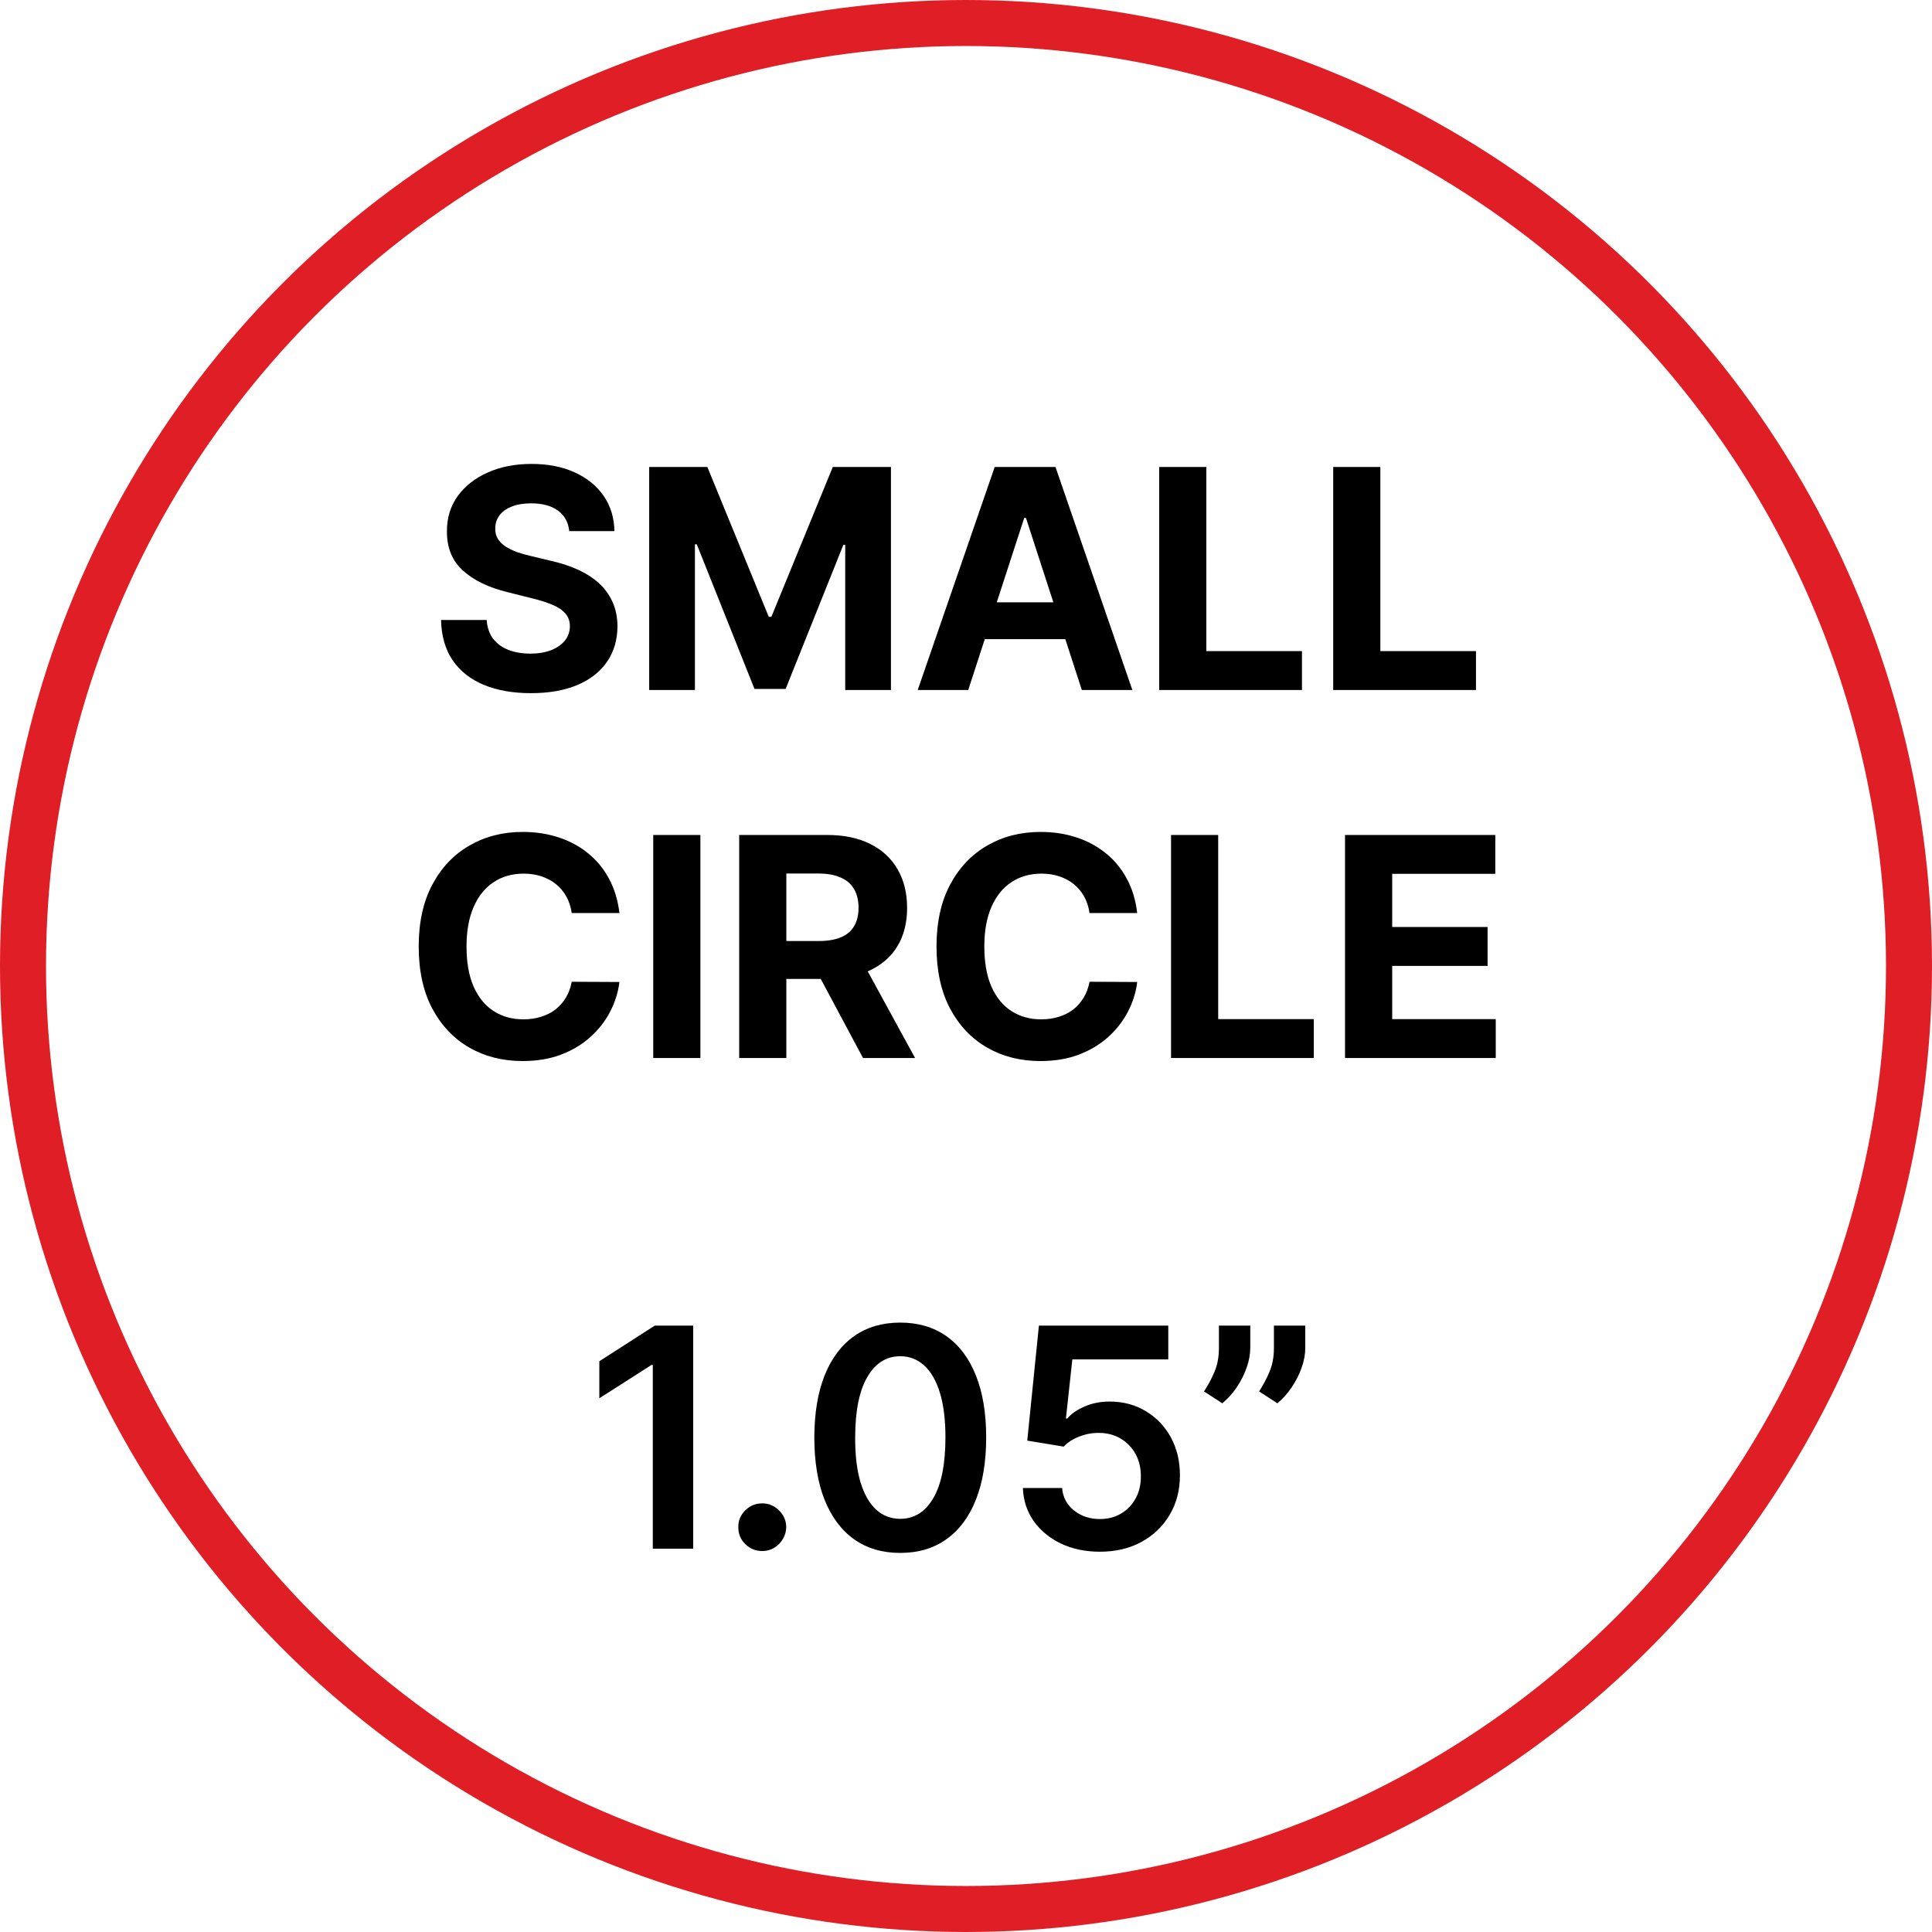 <svg width="126" height="126" viewBox="0 0 126 126" fill="none" xmlns="http://www.w3.org/2000/svg">
<circle cx="63" cy="63" r="61.5" stroke="#E01E25" stroke-width="3"/>
<path d="M37.124 34.638C37.067 34.065 36.823 33.62 36.392 33.303C35.961 32.985 35.376 32.827 34.638 32.827C34.136 32.827 33.712 32.898 33.367 33.04C33.021 33.177 32.756 33.369 32.571 33.615C32.391 33.861 32.301 34.141 32.301 34.453C32.292 34.714 32.346 34.941 32.465 35.135C32.588 35.329 32.756 35.497 32.969 35.639C33.182 35.776 33.428 35.897 33.707 36.001C33.987 36.101 34.285 36.186 34.602 36.257L35.909 36.57C36.544 36.712 37.126 36.901 37.656 37.138C38.187 37.374 38.646 37.666 39.034 38.011C39.422 38.357 39.723 38.764 39.936 39.233C40.154 39.702 40.265 40.239 40.27 40.845C40.265 41.735 40.038 42.507 39.588 43.16C39.143 43.809 38.499 44.313 37.656 44.673C36.818 45.028 35.807 45.206 34.624 45.206C33.449 45.206 32.427 45.026 31.555 44.666C30.689 44.306 30.012 43.774 29.524 43.068C29.041 42.358 28.788 41.48 28.764 40.433H31.74C31.773 40.921 31.913 41.328 32.159 41.655C32.41 41.977 32.744 42.221 33.16 42.386C33.582 42.547 34.058 42.628 34.588 42.628C35.109 42.628 35.561 42.552 35.945 42.401C36.333 42.249 36.633 42.038 36.847 41.769C37.06 41.499 37.166 41.188 37.166 40.838C37.166 40.511 37.069 40.237 36.875 40.014C36.686 39.792 36.406 39.602 36.037 39.446C35.672 39.29 35.225 39.148 34.695 39.02L33.111 38.622C31.884 38.324 30.916 37.858 30.206 37.223C29.496 36.589 29.143 35.734 29.148 34.659C29.143 33.778 29.377 33.009 29.851 32.351C30.329 31.693 30.985 31.179 31.818 30.81C32.651 30.44 33.599 30.256 34.659 30.256C35.739 30.256 36.681 30.44 37.486 30.81C38.295 31.179 38.925 31.693 39.375 32.351C39.825 33.009 40.057 33.771 40.071 34.638H37.124ZM42.338 30.454H46.131L50.137 40.227H50.307L54.313 30.454H58.105V45H55.123V35.533H55.002L51.238 44.929H49.206L45.442 35.497H45.321V45H42.338V30.454ZM63.146 45H59.851L64.872 30.454H68.835L73.849 45H70.554L66.91 33.778H66.797L63.146 45ZM62.94 39.283H70.724V41.683H62.94V39.283ZM75.6 45V30.454H78.675V42.465H84.911V45H75.6ZM86.948 45V30.454H90.023V42.465H96.259V45H86.948ZM40.397 59.547H37.286C37.229 59.144 37.113 58.787 36.938 58.474C36.763 58.157 36.538 57.887 36.263 57.665C35.989 57.442 35.672 57.272 35.312 57.153C34.956 57.035 34.571 56.976 34.154 56.976C33.401 56.976 32.745 57.163 32.187 57.537C31.628 57.906 31.195 58.446 30.887 59.156C30.579 59.862 30.425 60.719 30.425 61.727C30.425 62.764 30.579 63.635 30.887 64.341C31.199 65.046 31.635 65.579 32.194 65.939C32.752 66.299 33.399 66.479 34.133 66.479C34.545 66.479 34.926 66.424 35.276 66.315C35.631 66.206 35.946 66.048 36.221 65.84C36.495 65.626 36.723 65.368 36.903 65.065C37.087 64.762 37.215 64.417 37.286 64.028L40.397 64.043C40.316 64.71 40.115 65.354 39.793 65.974C39.476 66.59 39.047 67.142 38.508 67.629C37.973 68.112 37.333 68.496 36.59 68.78C35.851 69.059 35.016 69.199 34.083 69.199C32.786 69.199 31.625 68.905 30.603 68.318C29.585 67.731 28.78 66.881 28.188 65.769C27.601 64.656 27.307 63.309 27.307 61.727C27.307 60.141 27.606 58.792 28.202 57.679C28.799 56.566 29.608 55.719 30.631 55.136C31.654 54.549 32.804 54.256 34.083 54.256C34.926 54.256 35.707 54.374 36.427 54.611C37.151 54.847 37.793 55.193 38.351 55.648C38.91 56.097 39.365 56.649 39.715 57.303C40.07 57.956 40.297 58.704 40.397 59.547ZM45.677 54.455V69H42.602V54.455H45.677ZM48.208 69V54.455H53.946C55.045 54.455 55.982 54.651 56.759 55.044C57.54 55.432 58.134 55.984 58.541 56.699C58.953 57.409 59.159 58.245 59.159 59.206C59.159 60.172 58.951 61.003 58.534 61.699C58.118 62.39 57.514 62.92 56.723 63.29C55.937 63.659 54.986 63.844 53.868 63.844H50.026V61.372H53.371C53.958 61.372 54.446 61.292 54.834 61.131C55.222 60.97 55.511 60.728 55.7 60.406C55.895 60.084 55.992 59.684 55.992 59.206C55.992 58.723 55.895 58.316 55.7 57.984C55.511 57.653 55.22 57.402 54.827 57.231C54.439 57.056 53.949 56.969 53.357 56.969H51.283V69H48.208ZM56.063 62.381L59.678 69H56.283L52.746 62.381H56.063ZM74.166 59.547H71.056C70.999 59.144 70.883 58.787 70.708 58.474C70.532 58.157 70.308 57.887 70.033 57.665C69.758 57.442 69.441 57.272 69.081 57.153C68.726 57.035 68.34 56.976 67.924 56.976C67.171 56.976 66.515 57.163 65.956 57.537C65.397 57.906 64.964 58.446 64.656 59.156C64.349 59.862 64.195 60.719 64.195 61.727C64.195 62.764 64.349 63.635 64.656 64.341C64.969 65.046 65.404 65.579 65.963 65.939C66.522 66.299 67.168 66.479 67.902 66.479C68.314 66.479 68.695 66.424 69.046 66.315C69.401 66.206 69.716 66.048 69.99 65.84C70.265 65.626 70.492 65.368 70.672 65.065C70.857 64.762 70.985 64.417 71.056 64.028L74.166 64.043C74.086 64.71 73.885 65.354 73.563 65.974C73.245 66.59 72.817 67.142 72.277 67.629C71.742 68.112 71.103 68.496 70.36 68.78C69.621 69.059 68.785 69.199 67.853 69.199C66.555 69.199 65.395 68.905 64.372 68.318C63.354 67.731 62.549 66.881 61.958 65.769C61.37 64.656 61.077 63.309 61.077 61.727C61.077 60.141 61.375 58.792 61.972 57.679C62.568 56.566 63.378 55.719 64.401 55.136C65.424 54.549 66.574 54.256 67.853 54.256C68.695 54.256 69.477 54.374 70.196 54.611C70.921 54.847 71.562 55.193 72.121 55.648C72.68 56.097 73.134 56.649 73.485 57.303C73.84 57.956 74.067 58.704 74.166 59.547ZM76.372 69V54.455H79.447V66.465H85.683V69H76.372ZM87.719 69V54.455H97.52V56.99H90.795V60.456H97.016V62.992H90.795V66.465H97.549V69H87.719Z" fill="black"/>
<path d="M45.209 86.454V101H42.574V89.019H42.489L39.087 91.192V88.777L42.702 86.454H45.209ZM49.713 101.156C49.283 101.156 48.913 101.005 48.605 100.702C48.298 100.399 48.146 100.029 48.151 99.594C48.146 99.168 48.298 98.803 48.605 98.5C48.913 98.197 49.283 98.046 49.713 98.046C50.13 98.046 50.492 98.197 50.8 98.5C51.113 98.803 51.271 99.168 51.276 99.594C51.271 99.883 51.195 100.145 51.049 100.382C50.907 100.619 50.717 100.808 50.48 100.95C50.248 101.088 49.993 101.156 49.713 101.156ZM58.712 101.277C57.542 101.277 56.539 100.981 55.701 100.389C54.867 99.793 54.226 98.933 53.776 97.811C53.331 96.684 53.108 95.328 53.108 93.742C53.113 92.155 53.338 90.806 53.783 89.693C54.233 88.576 54.874 87.724 55.708 87.136C56.546 86.549 57.547 86.256 58.712 86.256C59.877 86.256 60.878 86.549 61.716 87.136C62.554 87.724 63.196 88.576 63.641 89.693C64.091 90.811 64.316 92.16 64.316 93.742C64.316 95.332 64.091 96.691 63.641 97.818C63.196 98.94 62.554 99.797 61.716 100.389C60.883 100.981 59.882 101.277 58.712 101.277ZM58.712 99.054C59.621 99.054 60.338 98.606 60.864 97.712C61.394 96.812 61.659 95.489 61.659 93.742C61.659 92.586 61.539 91.615 61.297 90.829C61.056 90.044 60.715 89.452 60.275 89.054C59.834 88.651 59.313 88.45 58.712 88.45C57.808 88.45 57.093 88.9 56.567 89.8C56.041 90.695 55.776 92.008 55.772 93.742C55.767 94.901 55.883 95.877 56.12 96.668C56.361 97.458 56.702 98.055 57.142 98.457C57.583 98.855 58.106 99.054 58.712 99.054ZM71.732 101.199C70.785 101.199 69.938 101.021 69.19 100.666C68.442 100.306 67.847 99.814 67.407 99.189C66.971 98.564 66.739 97.849 66.711 97.044H69.268C69.315 97.641 69.573 98.128 70.042 98.507C70.511 98.881 71.074 99.068 71.732 99.068C72.248 99.068 72.708 98.95 73.11 98.713C73.513 98.476 73.83 98.147 74.062 97.726C74.294 97.305 74.407 96.824 74.403 96.284C74.407 95.735 74.291 95.247 74.055 94.821C73.818 94.395 73.494 94.061 73.082 93.82C72.67 93.573 72.196 93.45 71.661 93.45C71.226 93.445 70.797 93.526 70.376 93.692C69.954 93.858 69.621 94.075 69.374 94.345L66.995 93.954L67.755 86.454H76.192V88.656H69.935L69.516 92.513H69.602C69.871 92.195 70.253 91.933 70.745 91.724C71.237 91.511 71.777 91.405 72.364 91.405C73.245 91.405 74.031 91.613 74.722 92.03C75.414 92.442 75.958 93.01 76.356 93.734C76.754 94.459 76.952 95.287 76.952 96.22C76.952 97.181 76.73 98.038 76.285 98.791C75.844 99.539 75.231 100.129 74.445 100.56C73.664 100.986 72.76 101.199 71.732 101.199ZM81.54 86.454V87.903C81.54 88.32 81.46 88.753 81.299 89.203C81.143 89.648 80.927 90.074 80.653 90.481C80.378 90.884 80.066 91.23 79.715 91.519L78.522 90.744C78.782 90.351 79.01 89.928 79.204 89.473C79.398 89.014 79.495 88.495 79.495 87.918V86.454H81.54ZM85.127 86.454V87.903C85.127 88.32 85.047 88.753 84.886 89.203C84.729 89.648 84.514 90.074 84.239 90.481C83.965 90.884 83.655 91.23 83.309 91.519L82.116 90.744C82.371 90.351 82.596 89.928 82.79 89.473C82.985 89.014 83.082 88.495 83.082 87.918V86.454H85.127Z" fill="black"/>
</svg>
